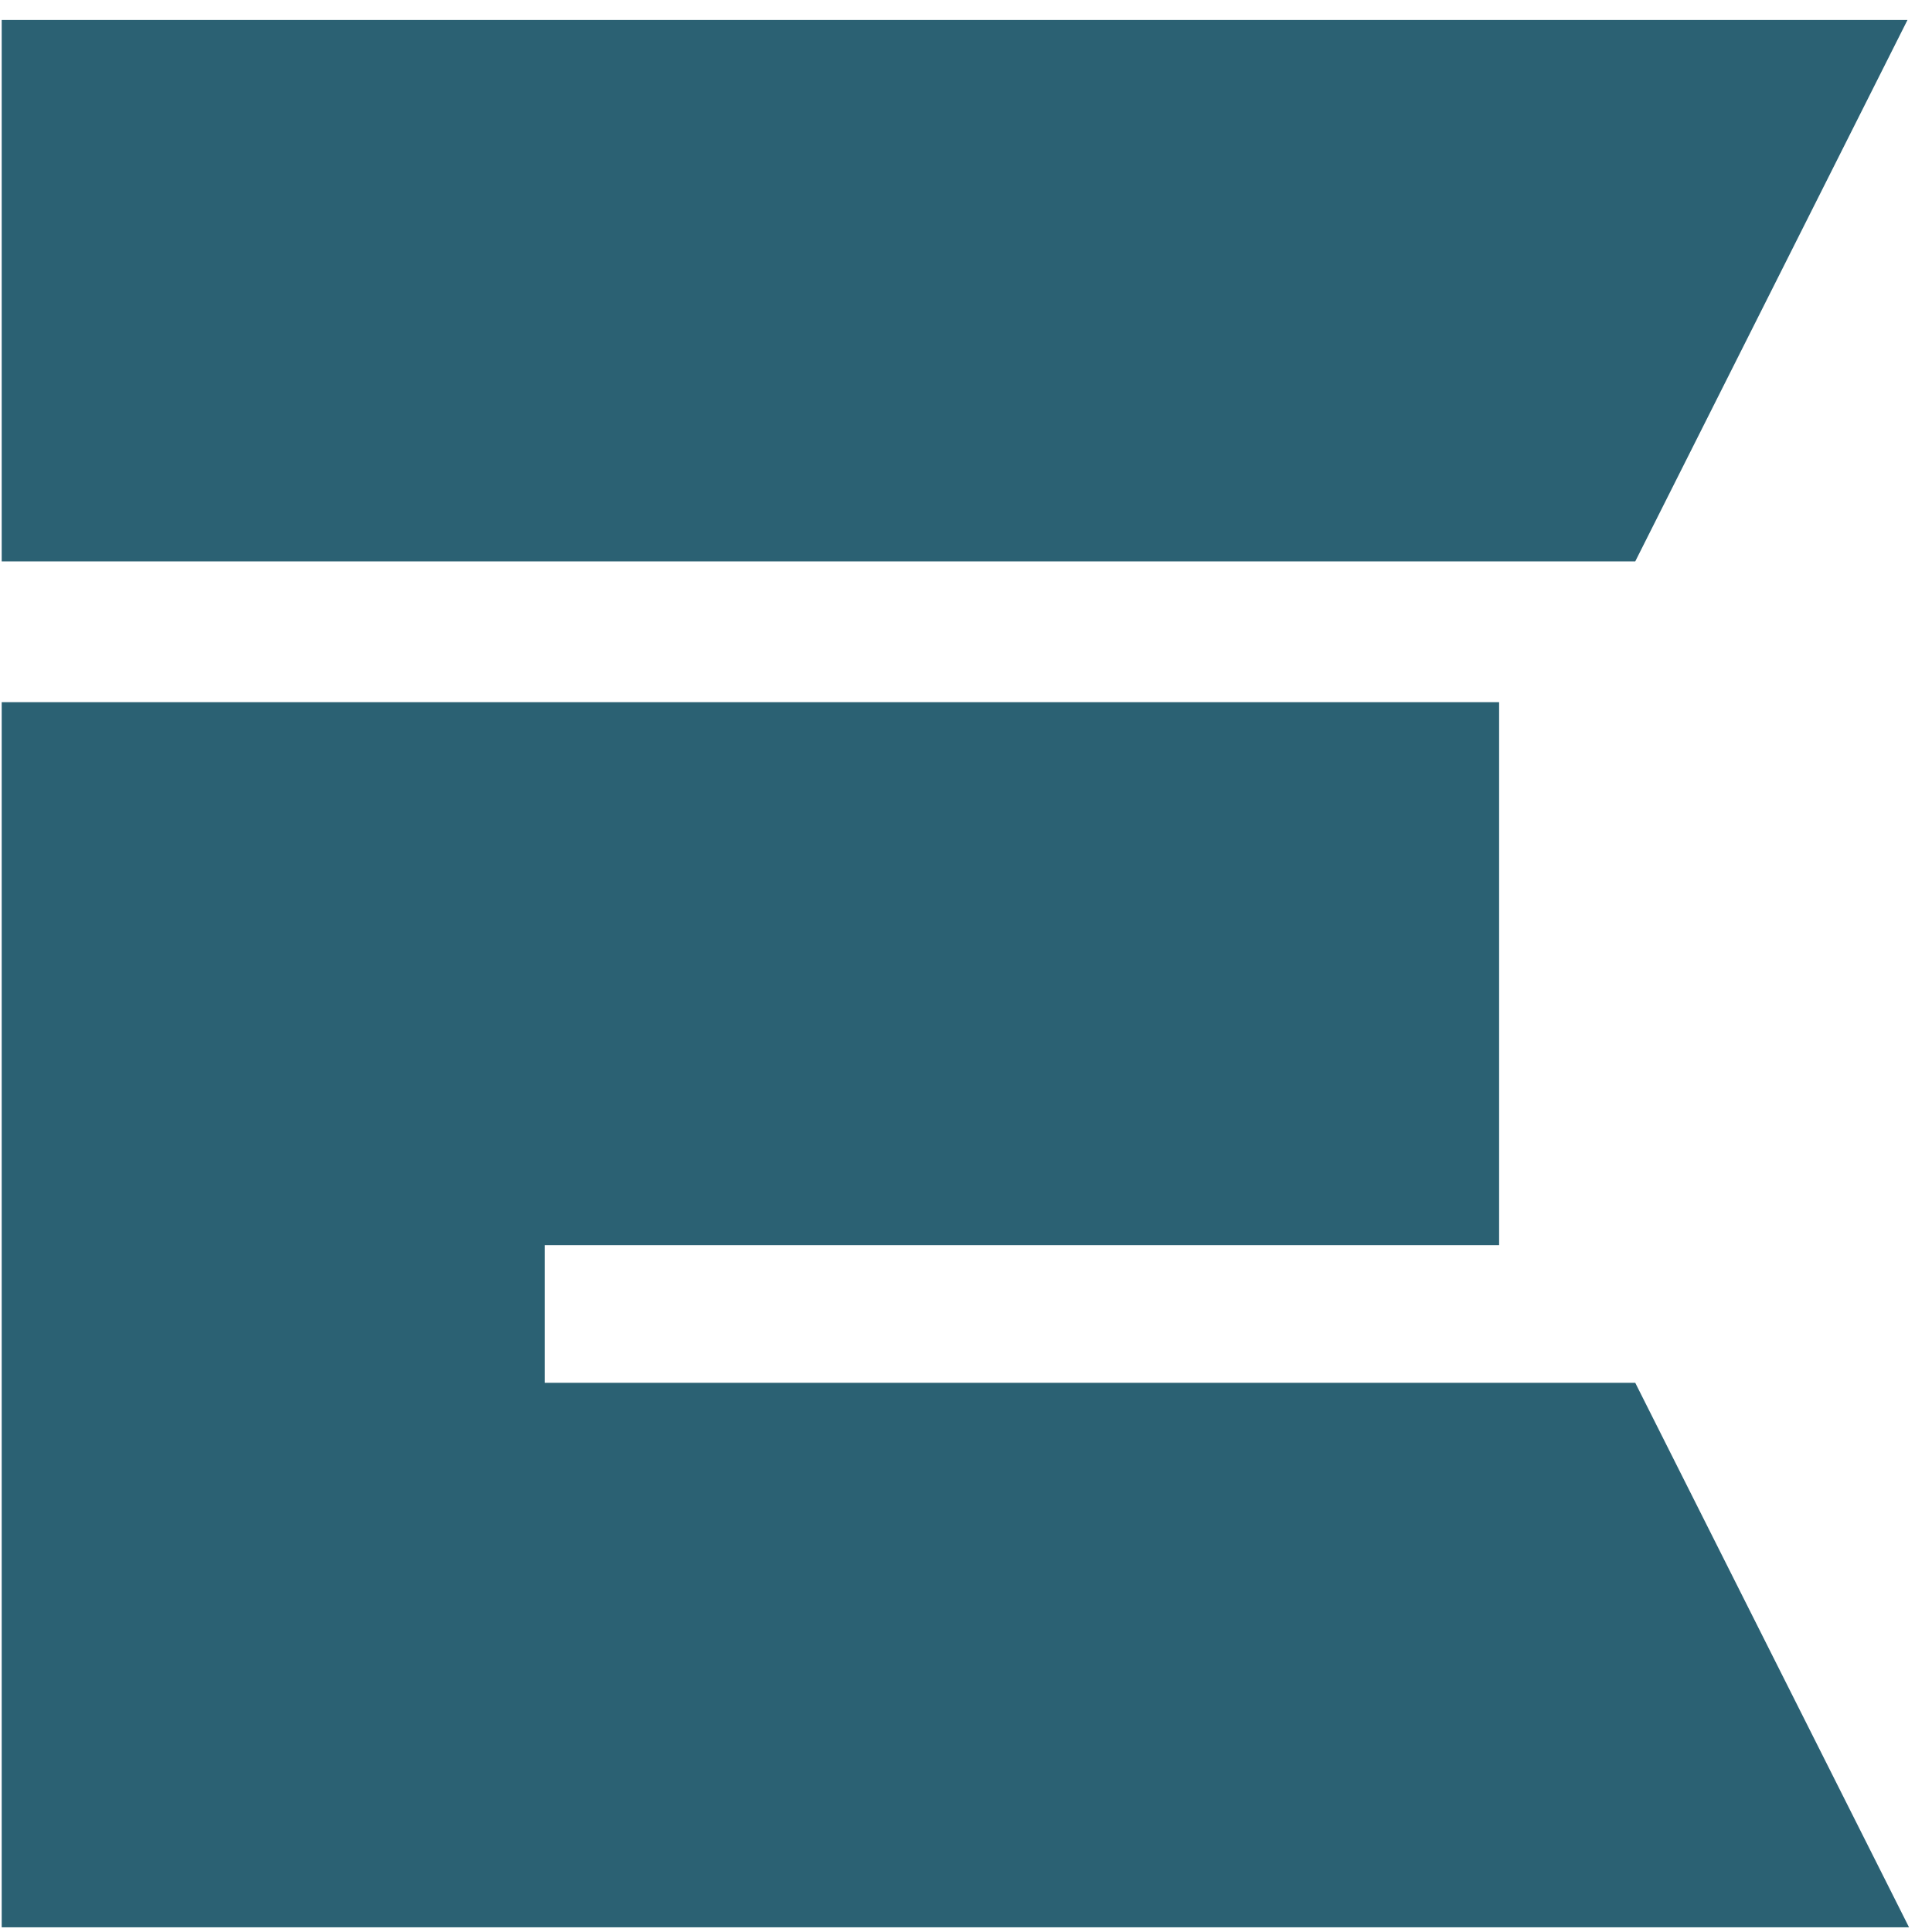 <svg width="83" height="83" viewBox="0 0 83 83" fill="none" xmlns="http://www.w3.org/2000/svg">
<path d="M0.073 0.858H81.947L70.251 24.119H0.073V0.858Z" fill="#2B6173"/>
<path d="M0.073 30.165H64.403V53.491H23.4V59.405H70.251L82.013 82.798H0.073V30.165Z" fill="#2B6173"/>
</svg>
